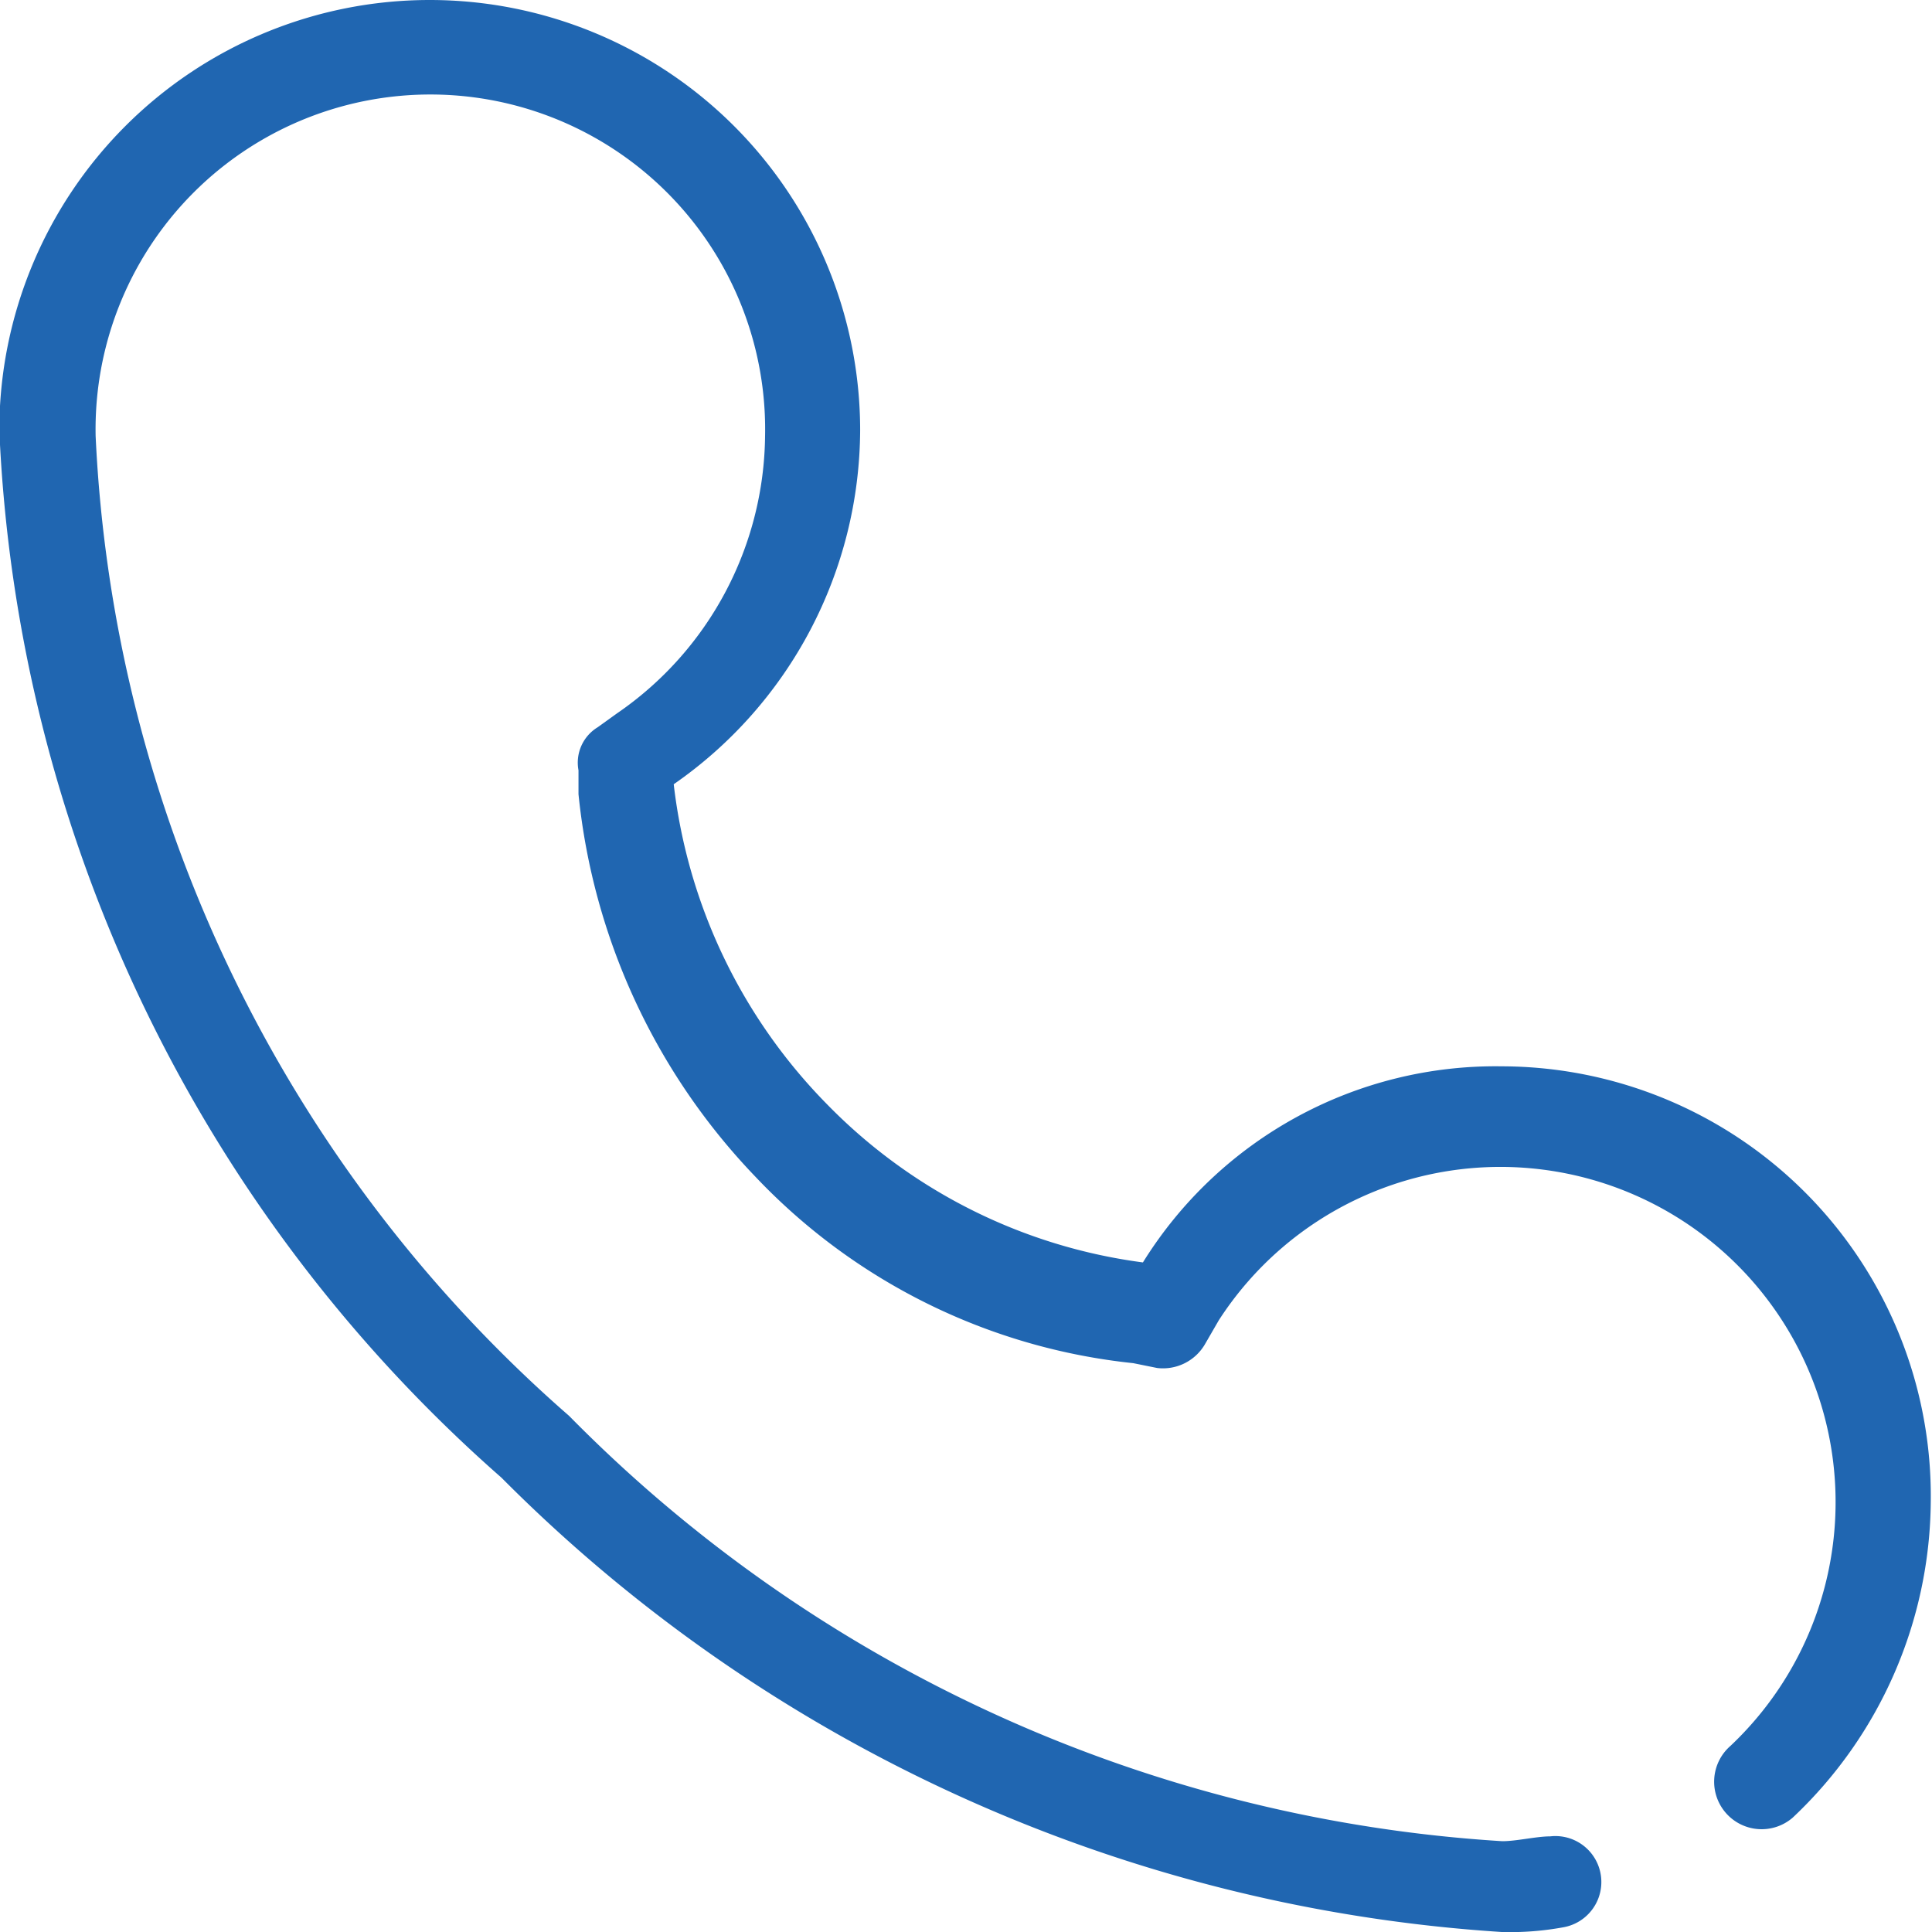 <svg xmlns="http://www.w3.org/2000/svg" width="14" height="14" viewBox="0 0 14 14">
  <path id="电话" d="M74.6,73.667A3.007,3.007,0,0,0,72,75.088a3.909,3.909,0,0,1-2.287-1.144A3.955,3.955,0,0,1,68.6,71.623a3.139,3.139,0,0,0,1.351-2.564,3.119,3.119,0,0,0-6.238,0,10.72,10.72,0,0,0,3.639,7.589A11.234,11.234,0,0,0,74.6,79.94a2.132,2.132,0,0,0,.451-.035.333.333,0,0,0-.1-.658c-.1,0-.243.035-.347.035A10.386,10.386,0,0,1,67.842,76.2a10.04,10.04,0,0,1-3.431-7.1,2.426,2.426,0,1,1,4.851,0,2.466,2.466,0,0,1-1.074,2.01l-.139.1a.3.3,0,0,0-.139.312v.173a4.684,4.684,0,0,0,1.282,2.772,4.4,4.4,0,0,0,2.738,1.351l.173.035a.352.352,0,0,0,.347-.173l.1-.173a2.429,2.429,0,1,1,3.708,3.084.344.344,0,1,0,.451.52,3.176,3.176,0,0,0,1-2.287A3.114,3.114,0,0,0,74.6,73.667Z" transform="translate(-63.718 -65.94)" fill="#2066b1"/>
</svg>
